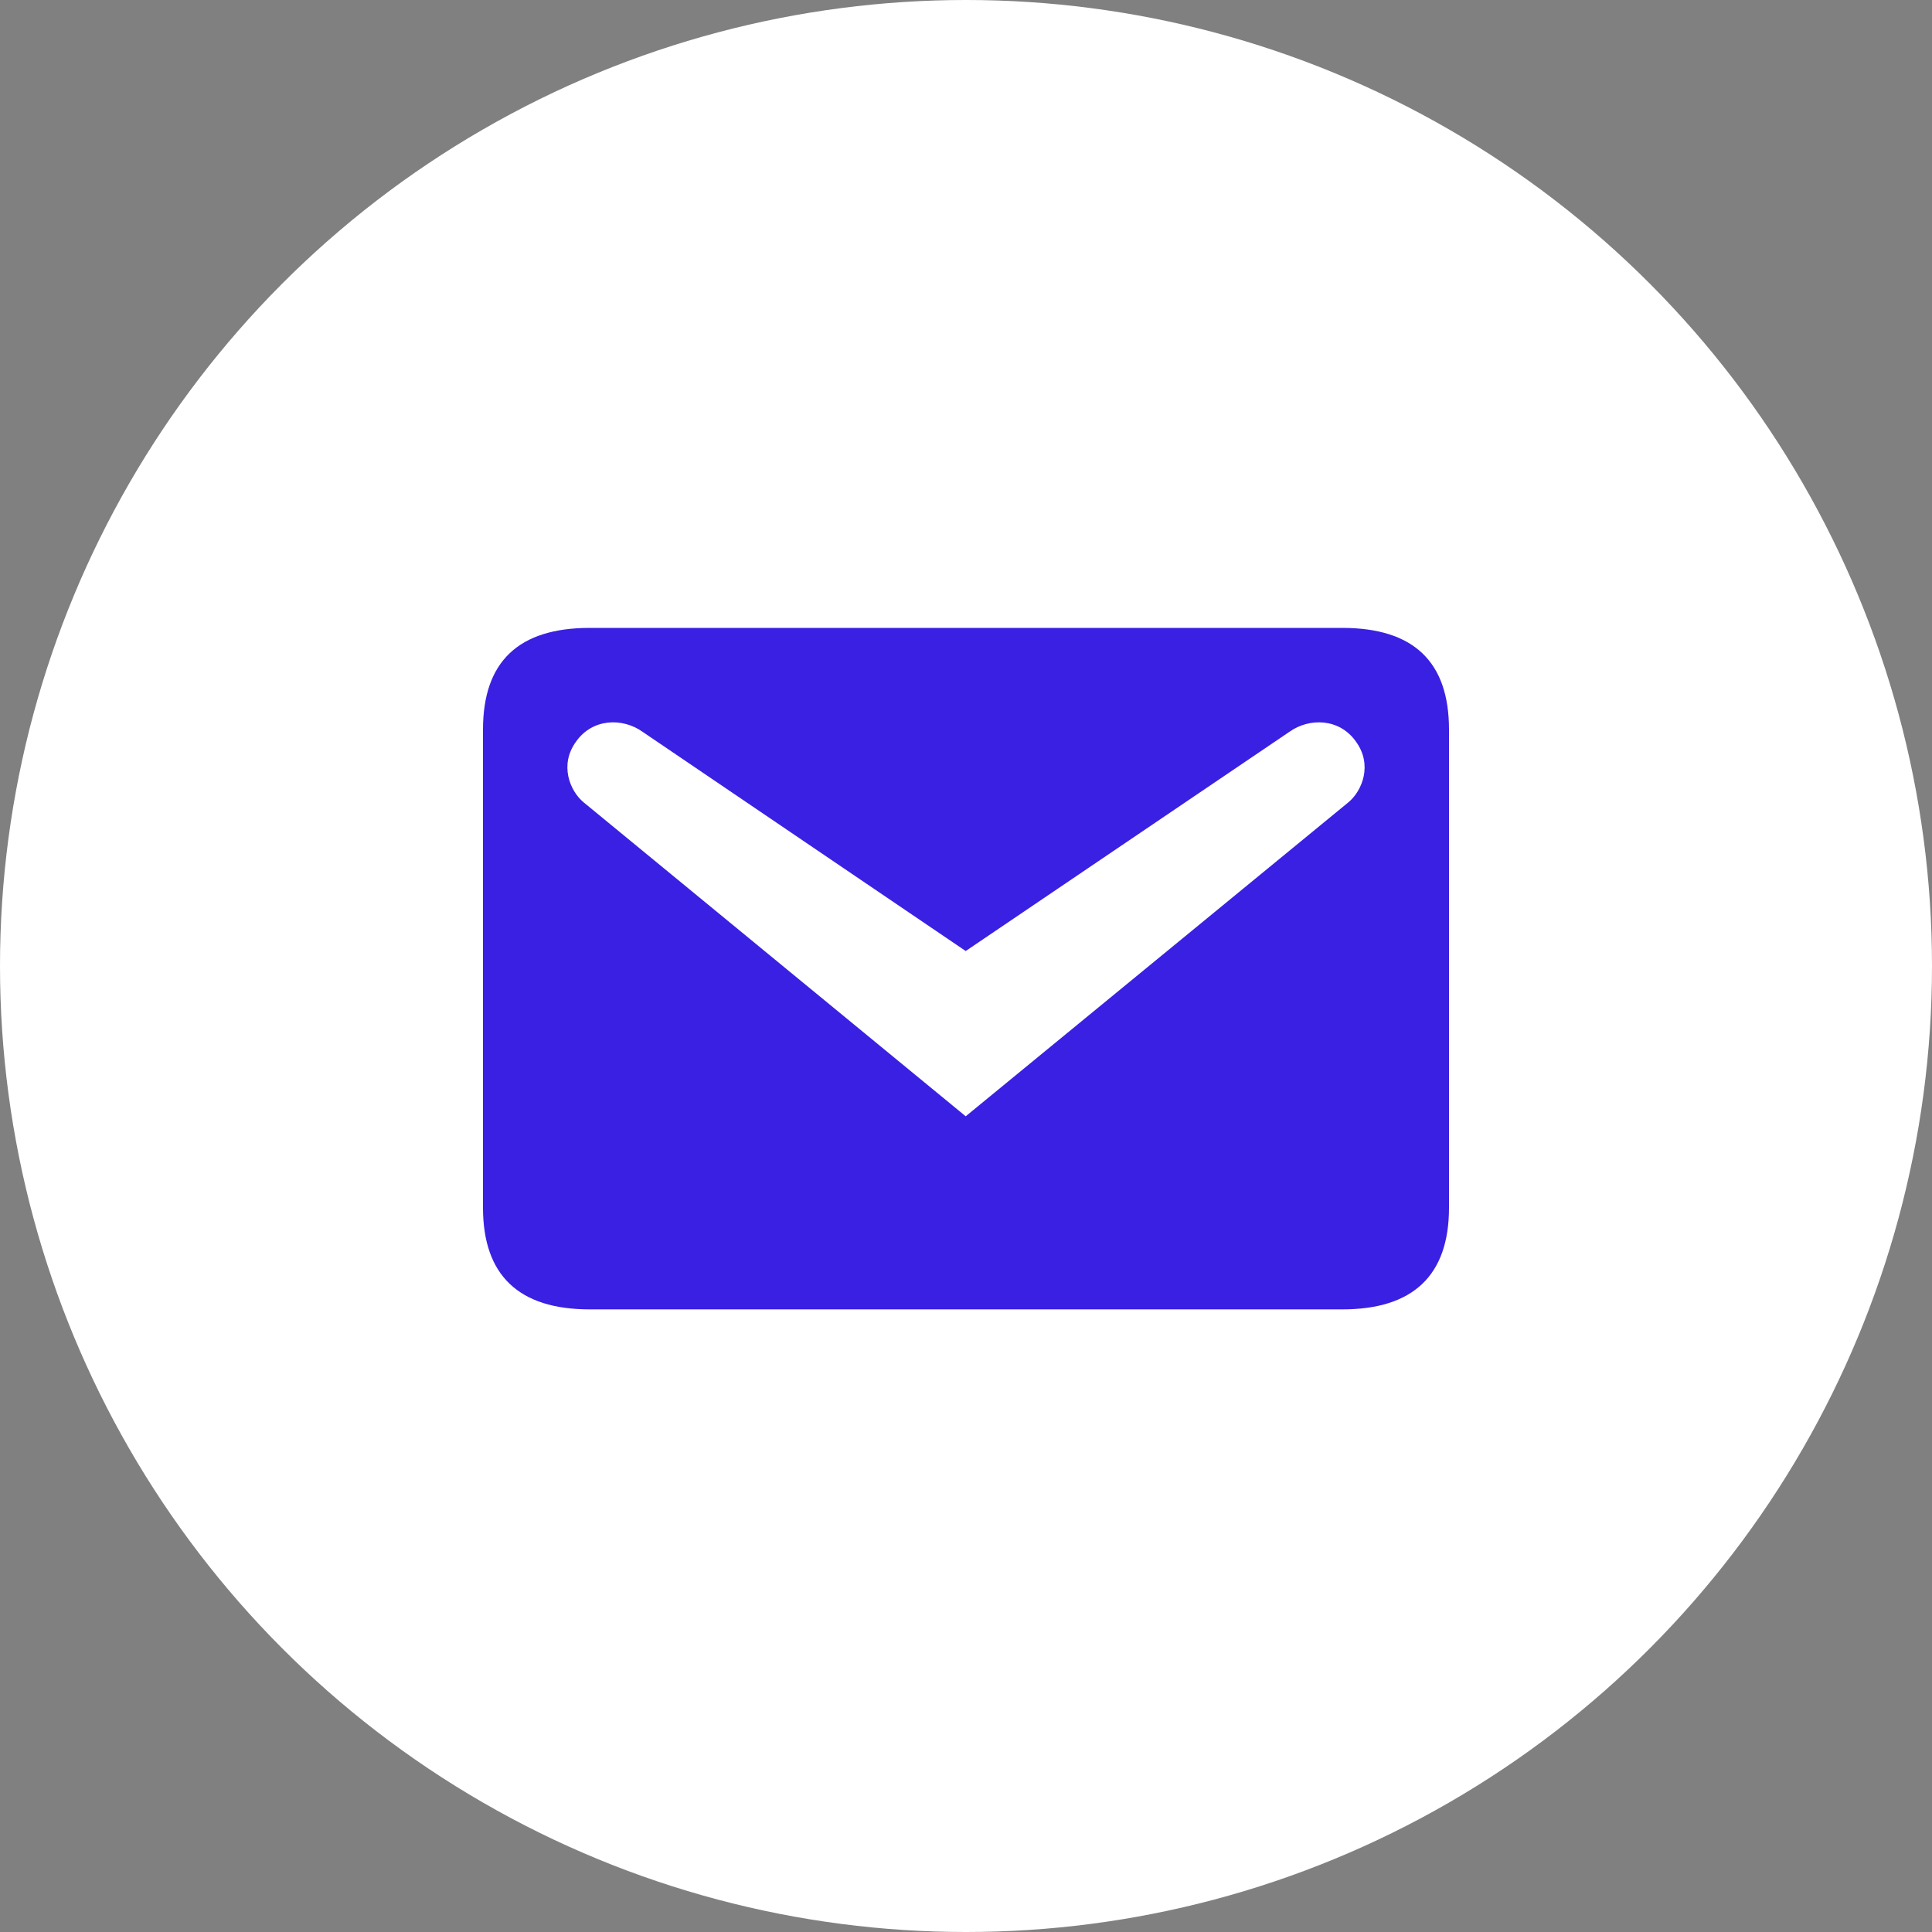 <?xml version="1.0" encoding="UTF-8"?> <svg xmlns="http://www.w3.org/2000/svg" width="80" height="80" viewBox="0 0 80 80" fill="none"><rect x="0" y="0" width="80" height="80" fill="#808080" stroke="none"/> <circle cx="40" cy="40" r="40" fill="white"></circle> <path d="M24.421 26H55.579C58.519 26 60 27.387 60 30.209V50.009C60 52.808 58.519 54.219 55.579 54.219H24.421C21.482 54.219 20 52.808 20 50.009V30.209C20 27.387 21.482 26 24.421 26ZM39.988 46.223L55.838 33.219C56.402 32.749 56.849 31.667 56.143 30.703C55.462 29.739 54.215 29.715 53.392 30.303L39.988 39.38L26.608 30.303C25.785 29.715 24.538 29.739 23.857 30.703C23.151 31.667 23.598 32.749 24.162 33.219L39.988 46.223Z" fill="#3A20E2"></path> </svg> 